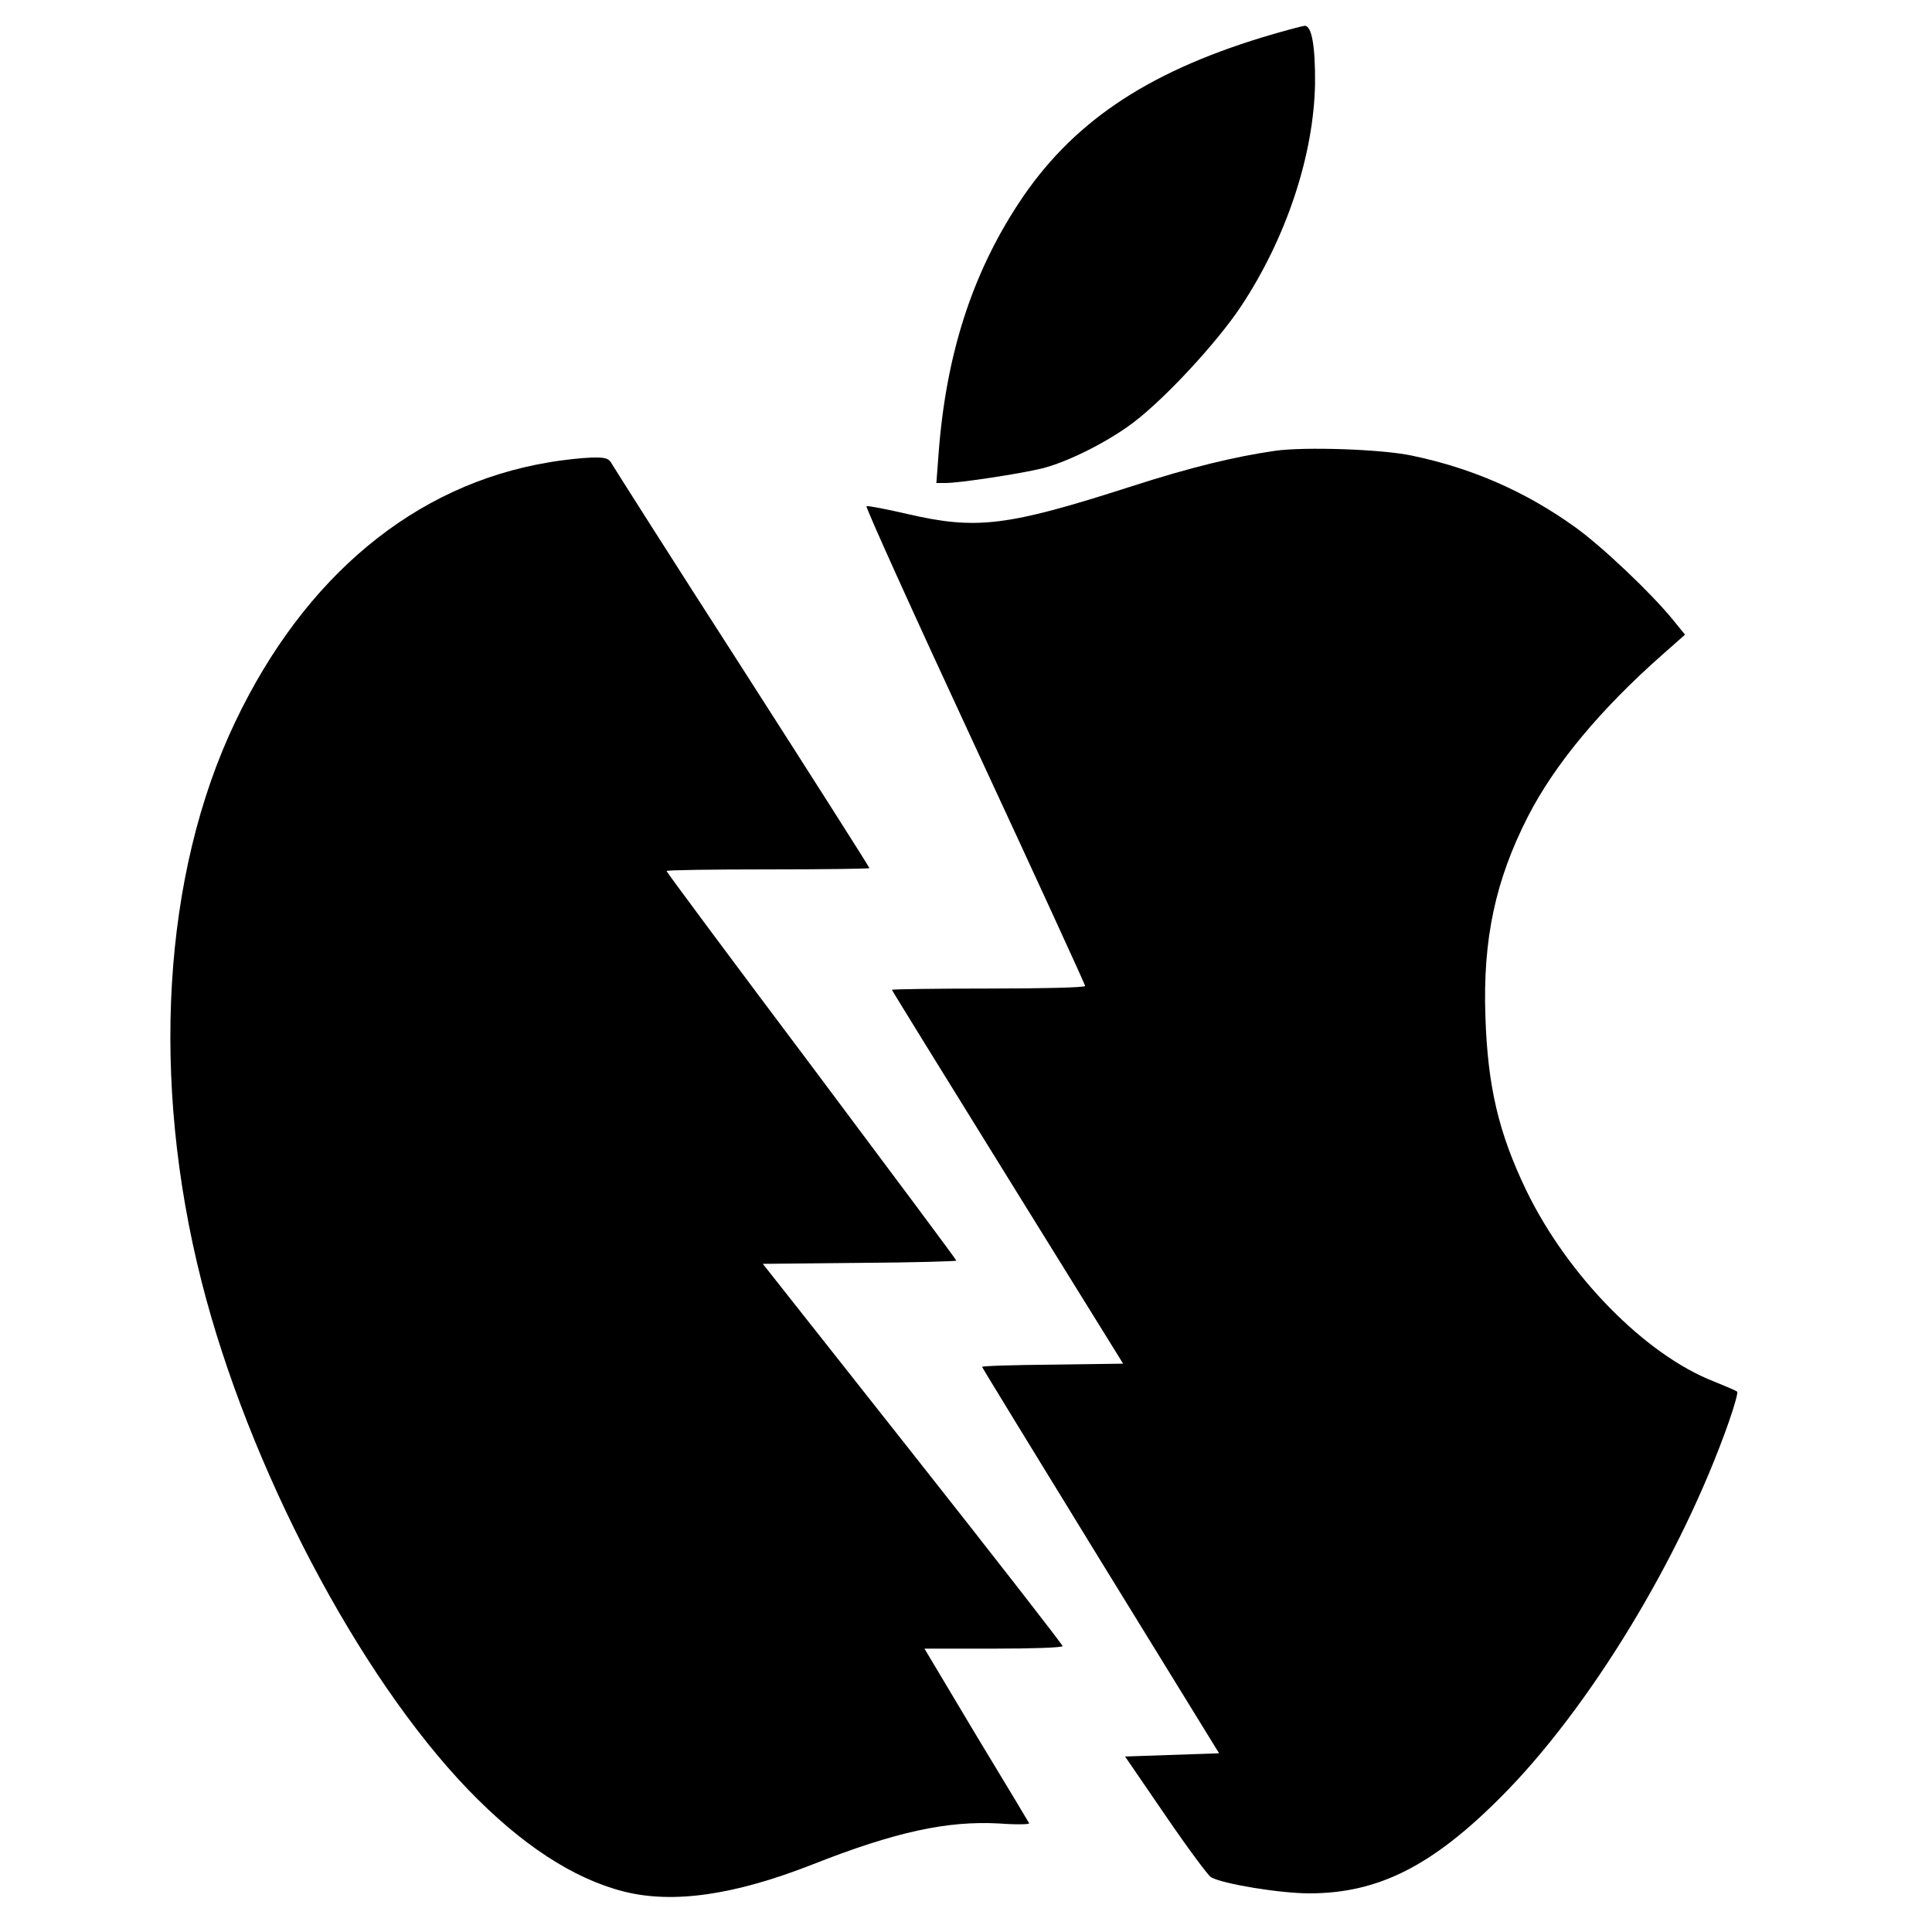 <?xml version="1.0" standalone="no"?>
<!DOCTYPE svg PUBLIC "-//W3C//DTD SVG 20010904//EN"
 "http://www.w3.org/TR/2001/REC-SVG-20010904/DTD/svg10.dtd">
<svg version="1.0" xmlns="http://www.w3.org/2000/svg"
 width="600pt" height="600pt" viewBox="0 0 600 600"
 preserveAspectRatio="xMidYMid meet">
<g transform="translate(0,600) scale(0.1,-0.1)"
fill="#000000" stroke="none">
<path d="M3920 5884 c-366 -112 -595 -269 -757 -516 -145 -221 -225 -471 -248
-775 l-7 -93 28 0 c46 0 233 29 299 45 81 20 206 83 285 143 99 75 259 248
333 359 141 212 227 470 231 693 1 115 -10 180 -32 180 -9 -1 -69 -17 -132
-36z"/>
<path d="M3960 4600 c-125 -18 -262 -51 -448 -111 -385 -124 -480 -135 -695
-85 -65 15 -122 26 -126 24 -4 -2 147 -336 336 -743 189 -407 343 -743 343
-747 0 -5 -135 -8 -300 -8 -165 0 -300 -2 -300 -4 0 -2 162 -264 359 -582
l359 -579 -219 -3 c-120 -1 -219 -4 -219 -7 0 -2 166 -273 368 -602 l368 -598
-146 -5 -146 -5 126 -184 c69 -101 133 -187 141 -191 37 -21 215 -50 305 -50
213 0 381 84 595 299 274 274 560 744 708 1165 17 49 29 91 26 94 -3 3 -36 17
-73 32 -213 83 -454 329 -582 593 -86 179 -120 323 -127 542 -8 239 31 421
132 619 83 162 225 333 419 504 l69 61 -39 48 c-68 83 -219 226 -301 285 -154
111 -321 184 -508 223 -94 20 -332 28 -425 15z"/>
<path d="M1704 4564 c-415 -69 -758 -353 -974 -807 -225 -472 -263 -1111 -104
-1737 146 -575 487 -1224 828 -1578 165 -171 326 -276 482 -316 154 -39 343
-12 588 84 256 101 418 136 579 127 54 -4 96 -3 93 1 -2 4 -76 127 -165 274
l-160 268 214 0 c118 0 215 3 215 8 0 4 -209 273 -465 597 l-466 590 301 3
c165 1 300 5 300 7 0 3 -203 275 -450 605 -248 330 -450 602 -450 605 0 3 142
5 315 5 173 0 315 2 315 4 0 3 -177 281 -393 618 -217 337 -399 624 -406 636
-10 19 -20 22 -64 21 -29 -1 -88 -7 -133 -15z"/>
</g>
</svg>
